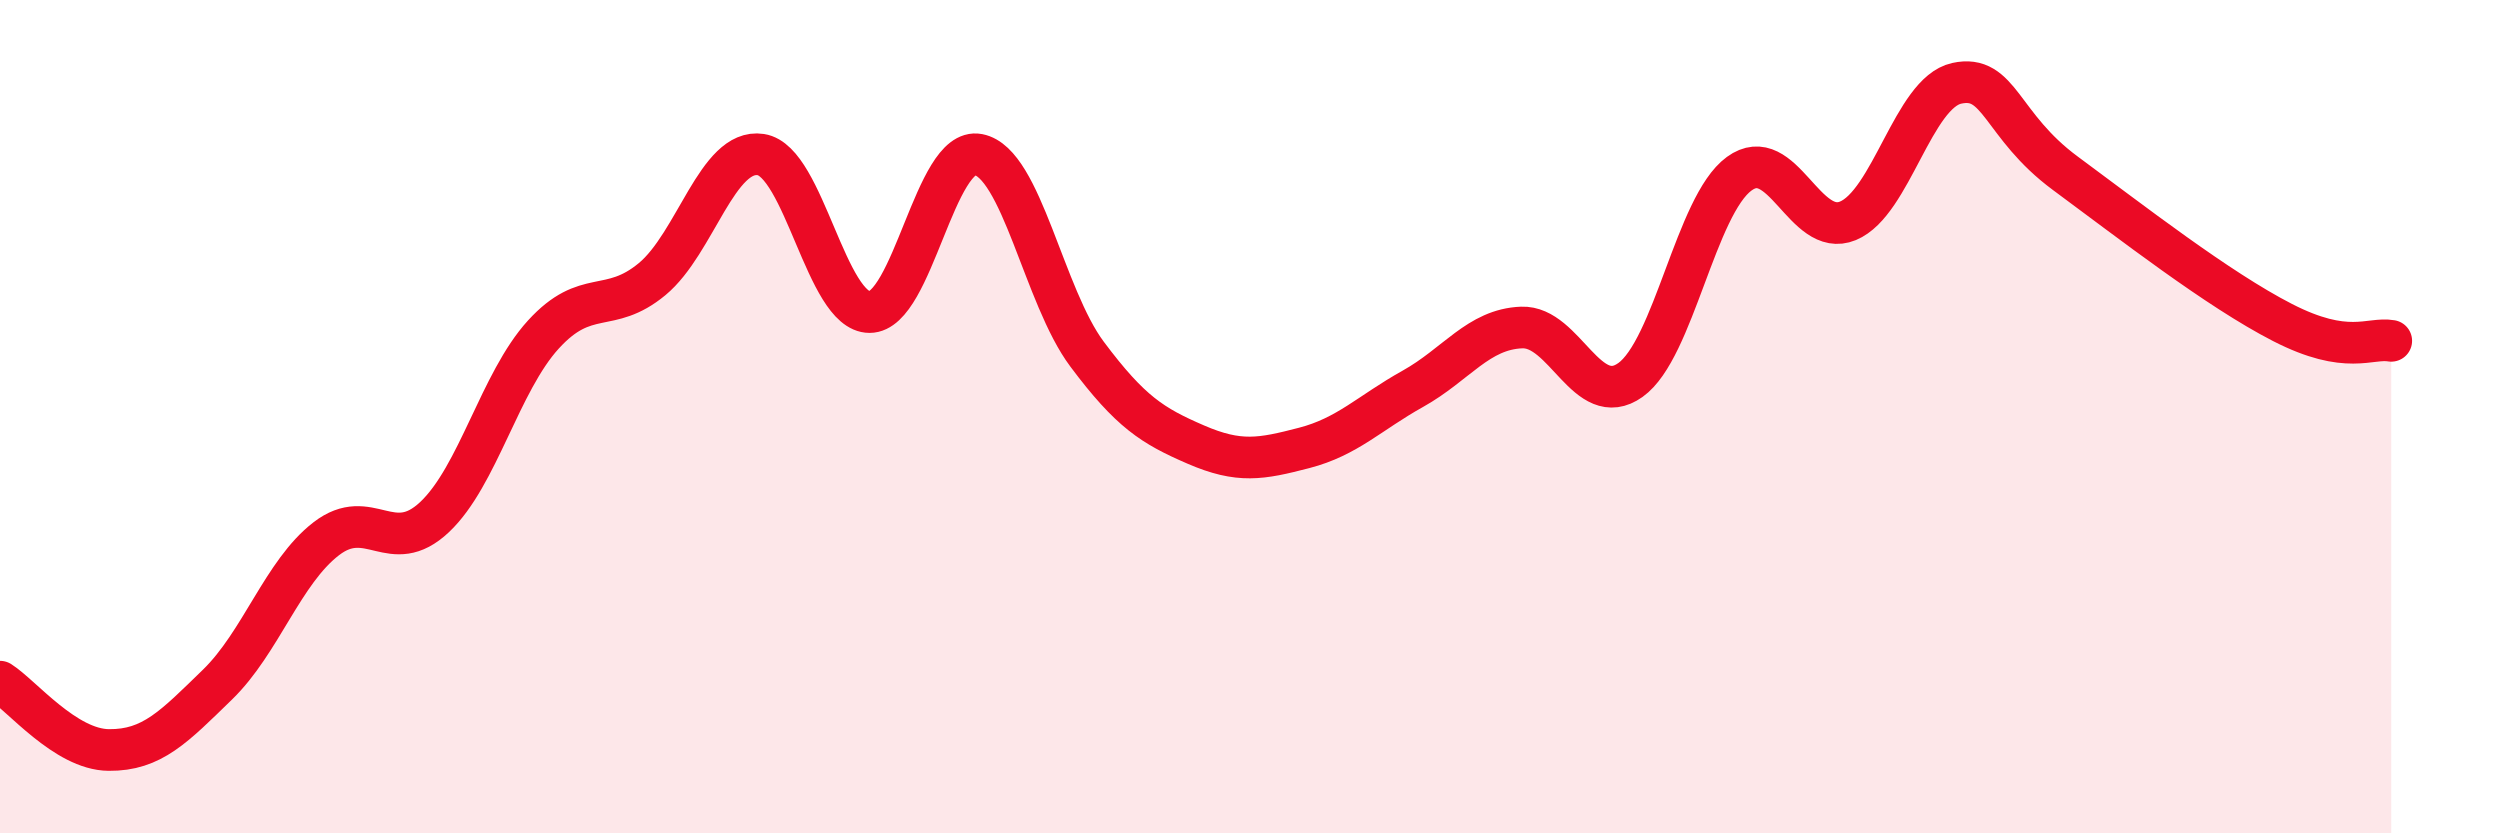 
    <svg width="60" height="20" viewBox="0 0 60 20" xmlns="http://www.w3.org/2000/svg">
      <path
        d="M 0,16.36 C 0.52,16.69 1.57,17.99 2.61,18 C 3.65,18.01 4.18,17.44 5.22,16.43 C 6.26,15.42 6.79,13.73 7.83,12.93 C 8.87,12.13 9.39,13.39 10.43,12.41 C 11.47,11.43 12,9.17 13.04,8.03 C 14.08,6.89 14.61,7.56 15.65,6.7 C 16.69,5.84 17.22,3.55 18.26,3.71 C 19.3,3.87 19.83,7.49 20.87,7.49 C 21.91,7.49 22.44,3.51 23.48,3.71 C 24.52,3.91 25.05,7.11 26.09,8.5 C 27.13,9.89 27.66,10.22 28.7,10.67 C 29.74,11.12 30.26,11.02 31.3,10.75 C 32.34,10.48 32.87,9.91 33.91,9.33 C 34.95,8.75 35.48,7.9 36.52,7.86 C 37.56,7.82 38.09,9.86 39.13,9.12 C 40.17,8.38 40.7,4.93 41.74,4.17 C 42.78,3.41 43.31,5.73 44.35,5.3 C 45.39,4.87 45.92,2.23 46.96,2 C 48,1.77 48.01,3.01 49.57,4.16 C 51.13,5.31 53.22,6.94 54.78,7.74 C 56.34,8.54 56.87,8.09 57.39,8.18L57.39 20L0 20Z"
        fill="#EB0A25"
        opacity="0.1"
        stroke-linecap="round"
        stroke-linejoin="round"
      />
      <path
        d="M 0,16.36 C 0.52,16.69 1.57,17.99 2.61,18 C 3.65,18.01 4.18,17.44 5.22,16.43 C 6.26,15.42 6.79,13.73 7.83,12.93 C 8.87,12.13 9.39,13.39 10.43,12.41 C 11.47,11.43 12,9.17 13.04,8.03 C 14.08,6.89 14.61,7.56 15.65,6.7 C 16.69,5.84 17.22,3.55 18.26,3.71 C 19.3,3.87 19.83,7.49 20.87,7.49 C 21.91,7.49 22.44,3.51 23.48,3.71 C 24.52,3.91 25.05,7.11 26.09,8.5 C 27.13,9.89 27.66,10.22 28.7,10.67 C 29.74,11.12 30.26,11.02 31.3,10.75 C 32.34,10.48 32.87,9.91 33.91,9.33 C 34.95,8.75 35.48,7.9 36.52,7.86 C 37.56,7.82 38.09,9.86 39.13,9.12 C 40.17,8.38 40.7,4.93 41.74,4.17 C 42.78,3.41 43.31,5.73 44.35,5.3 C 45.39,4.87 45.92,2.23 46.96,2 C 48,1.77 48.01,3.01 49.57,4.16 C 51.13,5.31 53.22,6.94 54.78,7.74 C 56.34,8.54 56.87,8.09 57.39,8.18"
        stroke="#EB0A25"
        stroke-width="1"
        fill="none"
        stroke-linecap="round"
        stroke-linejoin="round"
      />
    </svg>
  